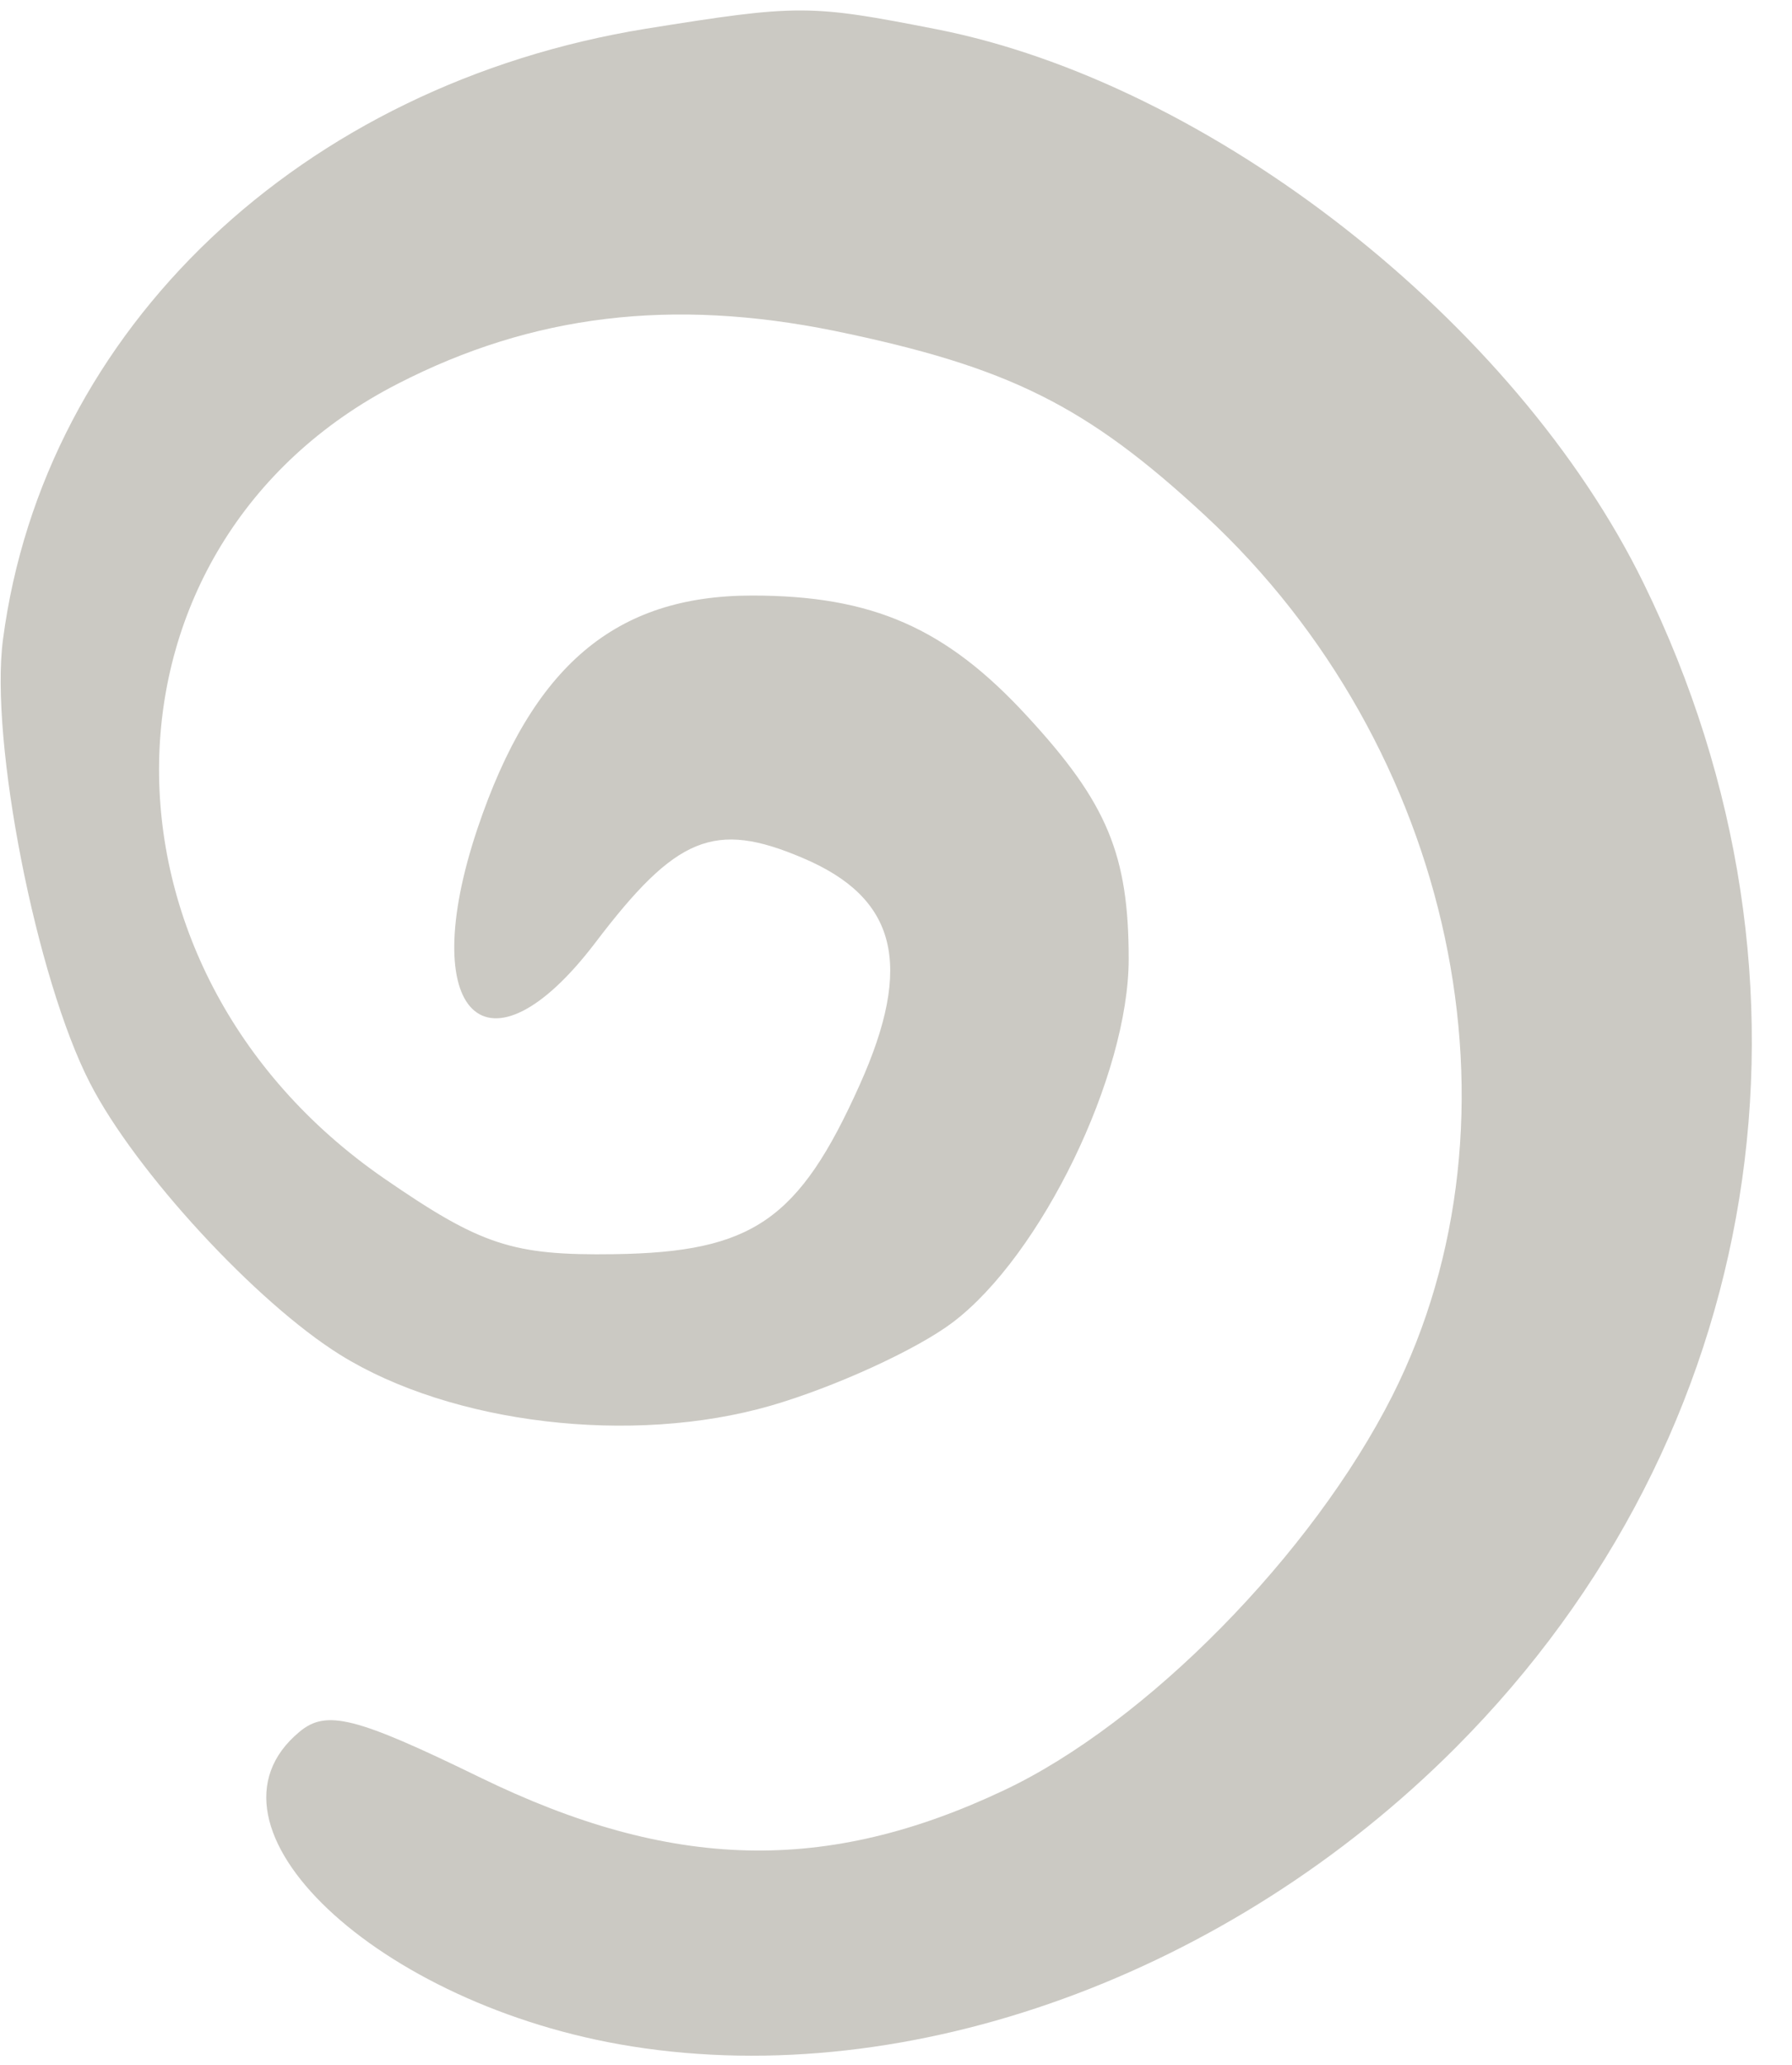 <svg xmlns="http://www.w3.org/2000/svg" width="33" height="38" viewBox="0 0 33 38" fill="none"><g clip-path="url(#clip0_36_3458)"><path d="M17.24 0.537C22.297 1.528 27.912 5.923 30.266 10.731C33.866 18.08 32.52 26.43 26.813 32.155C22.645 36.339 16.764 38.477 11.634 37.66C6.953 36.917 3.435 33.596 5.515 31.871C6.009 31.458 6.55 31.595 8.831 32.706C12.367 34.431 15.216 34.495 18.495 32.944C21.115 31.706 24.165 28.604 25.64 25.687C28.233 20.549 26.776 13.731 22.187 9.483C19.997 7.455 18.568 6.749 15.362 6.088C12.376 5.483 9.811 5.786 7.328 7.061C1.576 10.006 1.438 17.796 7.072 21.686C8.858 22.916 9.435 23.108 11.313 23.081C13.86 23.044 14.712 22.457 15.829 19.97C16.828 17.75 16.516 16.52 14.776 15.787C13.155 15.098 12.449 15.392 10.965 17.346C8.968 19.97 7.64 18.677 8.794 15.245C9.802 12.254 11.332 10.96 13.851 10.96C16.067 10.96 17.423 11.557 18.916 13.181C20.391 14.777 20.785 15.732 20.785 17.649C20.785 19.787 19.173 23.108 17.542 24.338C16.874 24.842 15.362 25.531 14.19 25.87C11.643 26.604 8.318 26.209 6.266 24.934C4.718 23.971 2.492 21.558 1.658 19.934C0.669 18.016 -0.192 13.639 0.055 11.768C0.806 6.052 5.551 1.556 11.899 0.528C14.703 0.079 14.904 0.079 17.24 0.537Z" fill="#CBC9C3"></path></g><defs><clipPath id="clip0_36_3458"><rect width="32.263" height="37.646" fill="white" transform="translate(0 0.188)"></rect></clipPath></defs></svg>